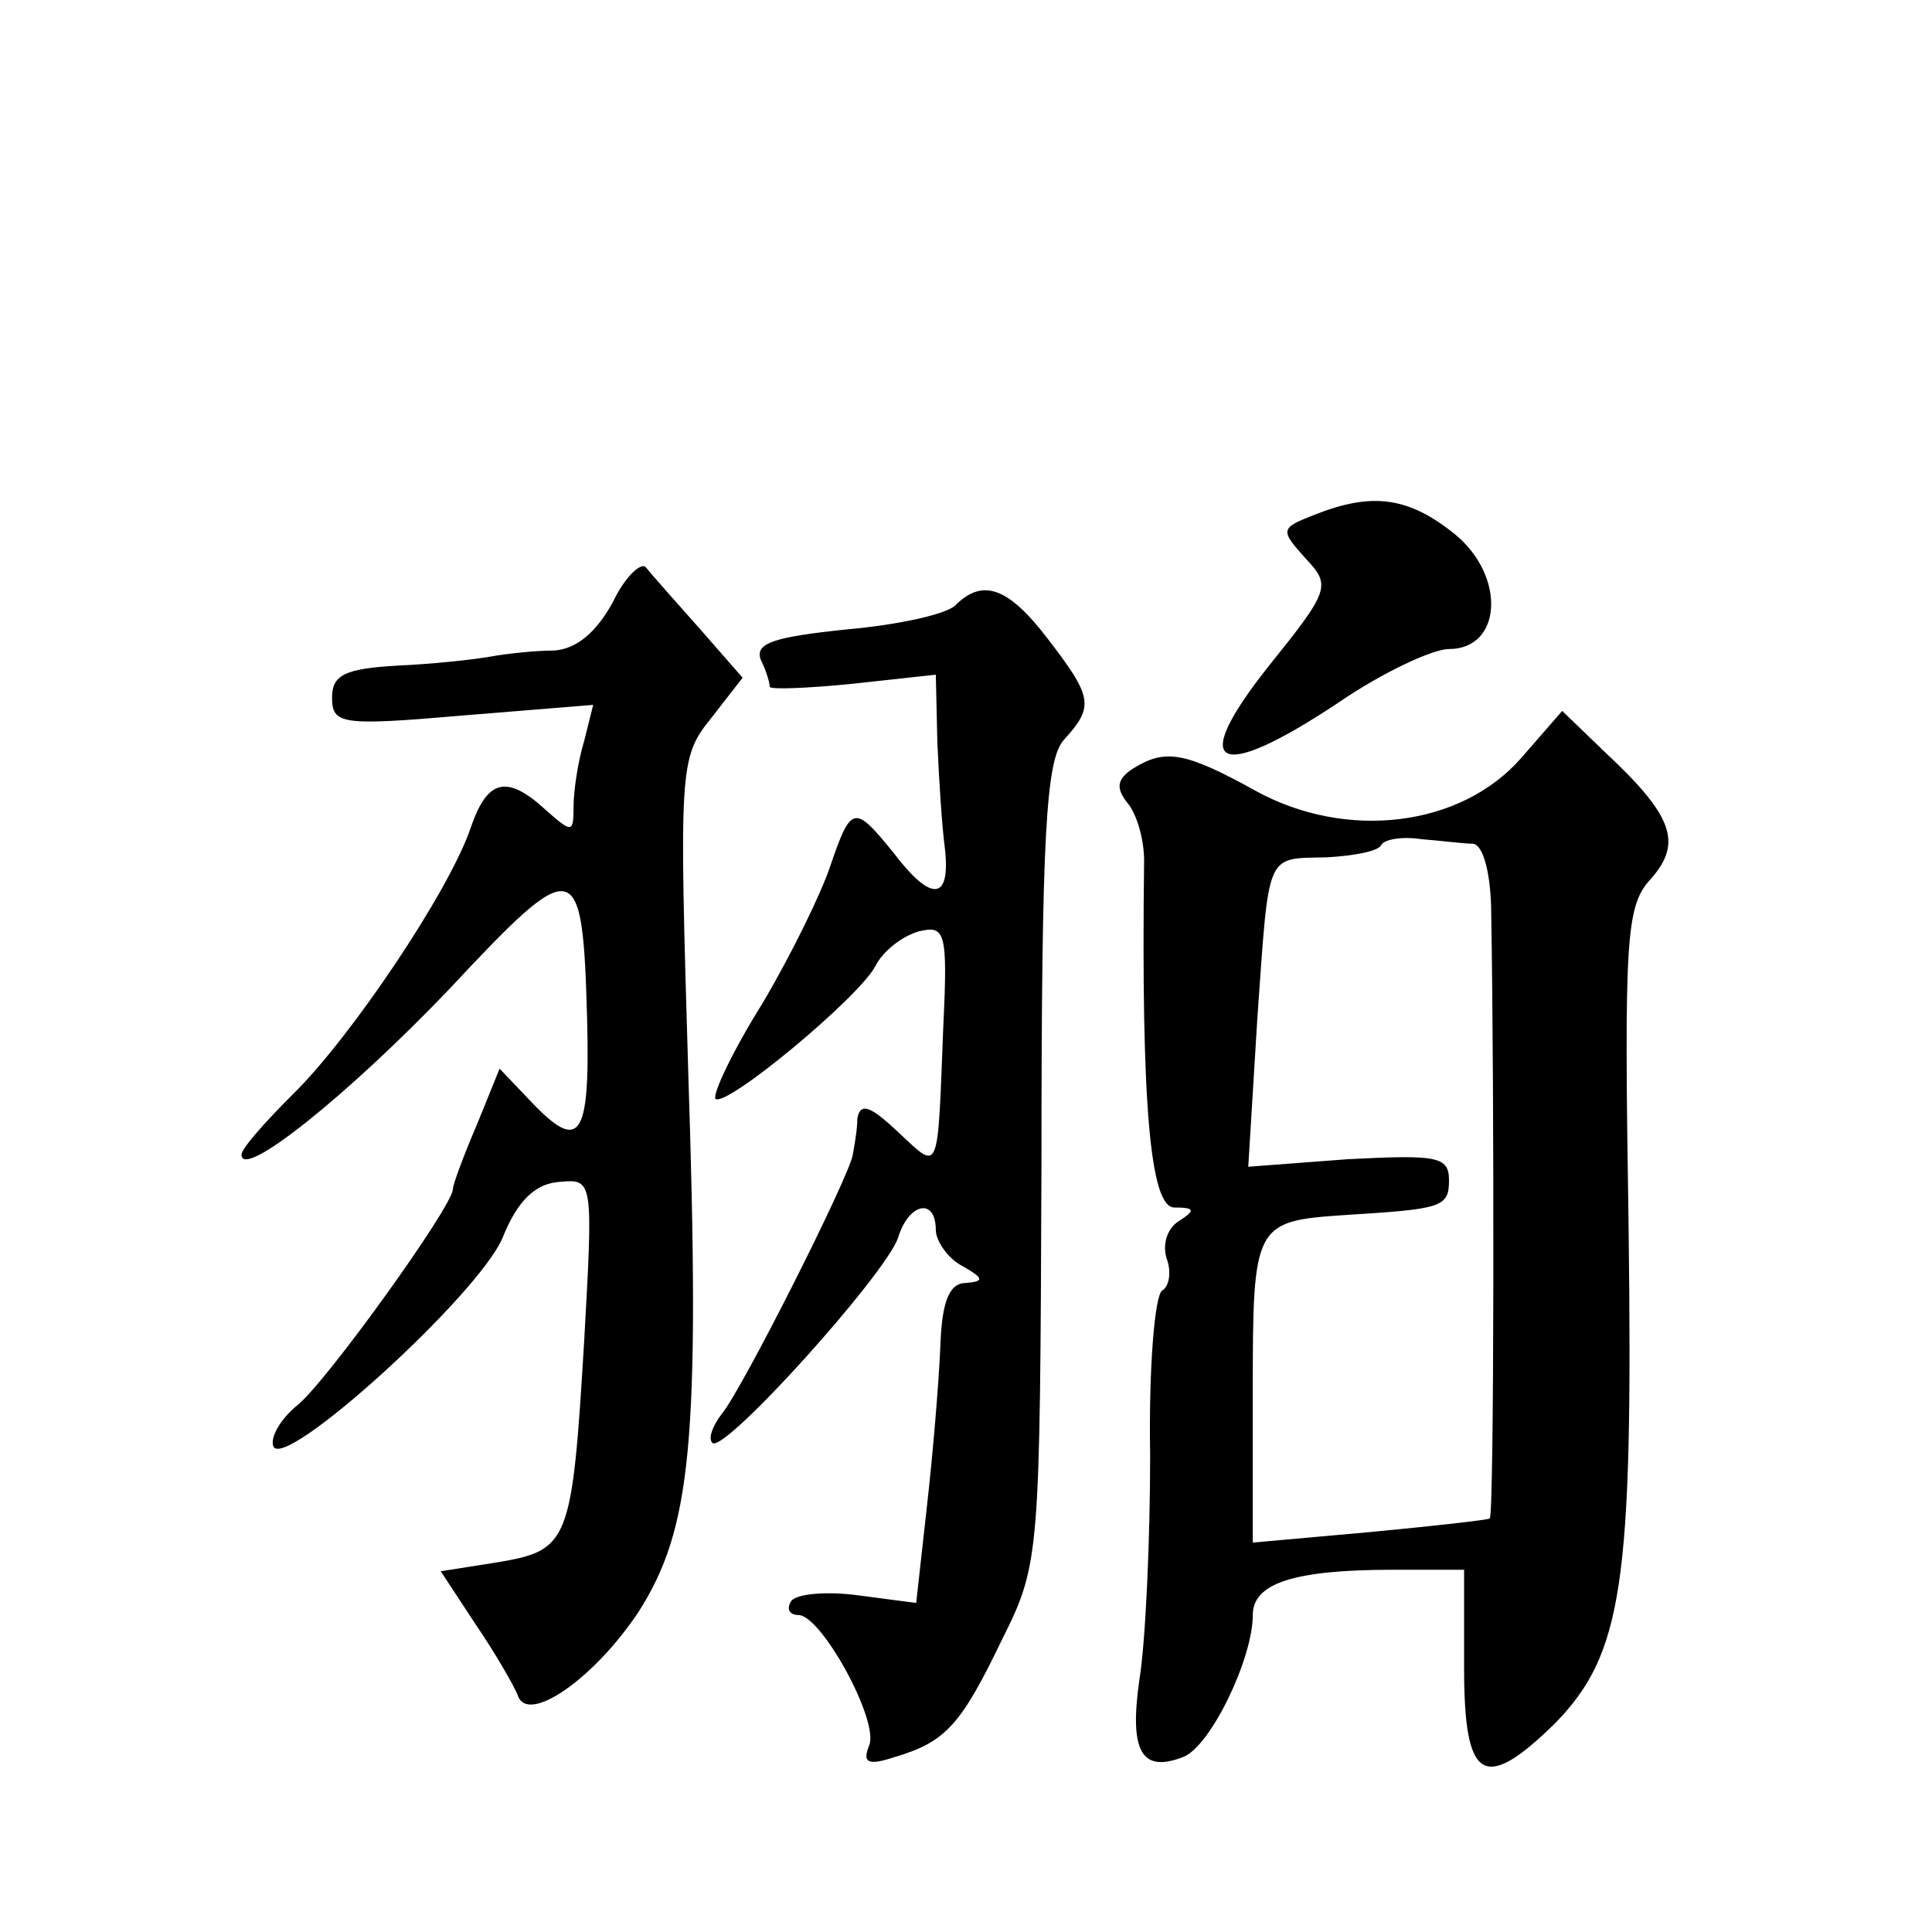 <?xml version="1.0" standalone="no"?>
<!DOCTYPE svg PUBLIC "-//W3C//DTD SVG 20010904//EN"
 "http://www.w3.org/TR/2001/REC-SVG-20010904/DTD/svg10.dtd">
<svg version="1.0" xmlns="http://www.w3.org/2000/svg"
 width="128pt" height="128pt" viewBox="0 0 128 128"
 preserveAspectRatio="xMidYMid meet">
<g transform="translate(0,128) scale(0.1,-0.1)"
fill="#0" stroke="none">
<path d="M871 939 c-23 -9 -23 -10 -6 -29 17 -18 16 -21 -25 -72 -53 -67 -34 -77
46 -24 29 20 63 36 74 36 35 0 38 48 4 76 -31 25 -55 28 -93 13z M406 881 c-11
-20 -24 -31 -39 -32 -12 0 -31 -2 -42 -4 -11 -2 -39 -5 -62 -6 -34 -2 -43 -6 -43
-21 0 -18 6 -19 87 -12 l86 7 -6 -24 c-4 -13 -7 -33 -7 -43 0 -18 -1 -18 -18 -3
-26 24 -39 21 -50 -11 -14 -42 -80 -140 -118 -177 -19 -19 -34 -36 -34 -40 0 -17
70 39 137 109 85 91 89 90 92 -20 2 -79 -5 -88 -38 -53 l-20 21 -15 -37 c-9 -21
-16 -40 -16 -43 0 -11 -84 -128 -103 -143 -11 -9 -18 -21 -16 -27 6 -18 136 100
152 138 10 25 22 36 38 37 22 2 22 1 16 -106 -8 -133 -10 -138 -57 -146 l-38 -6
23 -35 c13 -19 25 -40 28 -47 6 -20 50 10 80 55 35 55 41 112 33 357 -6 202 -6
209 15 235 l21 27 -28 32 c-16 18 -32 36 -36 41 -3 4 -14 -6 -22 -23z M633 879
c-6 -6 -38 -13 -72 -16 -48 -5 -61 -9 -57 -20 4 -8 6 -16 6 -18 0 -2 25 -1 55 2
l55 6 1 -44 c1 -24 3 -56 5 -71 4 -35 -9 -36 -34 -3 -26 32 -28 32 -42 -9 -6 -18
-26 -59 -45 -91 -20 -32 -33 -60 -31 -63 7 -6 95 67 106 88 5 10 18 20 29 23 17
4 19 0 16 -62 -4 -101 -2 -97 -30 -71 -18 17 -25 20 -27 9 0 -8 -2 -18 -3 -24 -2
-14 -74 -157 -87 -172 -6 -8 -9 -16 -6 -19 8 -7 115 112 123 136 7 23 25 27 25
5 0 -7 8 -19 18 -24 14 -8 14 -10 2 -11 -11 0 -16 -12 -17 -42 -1 -24 -5 -72 -9
-107 l-7 -63 -38 5 c-22 3 -42 1 -45 -4 -3 -5 -1 -9 5 -9 15 0 53 -69 47 -86 -5
-12 -1 -14 17 -8 34 10 44 22 71 78 25 50 25 55 26 315 0 219 3 268 15 281 20 22
19 28 -11 67 -26 34 -43 40 -61 22z M1008 778 c-40 -46 -116 -55 -176 -22 -47 26
-60 28 -81 15 -11 -7 -12 -13 -4 -23 6 -7 11 -24 11 -38 -2 -161 4 -230 20 -230
14 0 14 -2 3 -9 -8 -5 -11 -16 -8 -25 3 -8 2 -18 -3 -21 -5 -3 -9 -52 -8 -109 0
-56 -3 -123 -7 -148 -7 -48 1 -63 29 -52 18 7 46 65 46 94 0 21 27 30 93 30 l47
0 0 -65 c0 -75 13 -83 60 -37 45 46 52 92 49 328 -3 193 -2 214 15 232 21 24 14
42 -31 84 l-28 27 -27 -31z m-32 -57 c7 -1 12 -21 12 -48 2 -114 2 -397 -1 -399
-1 -1 -37 -5 -79 -9 l-78 -7 0 101 c0 110 1 112 61 116 64 4 69 5 69 23 0 16 -8
17 -67 14 l-66 -5 6 98 c8 112 5 106 46 107 18 1 34 4 36 8 2 4 14 6 27 4 13 -1
28 -3 34 -3z"/>
</g>
</svg>
